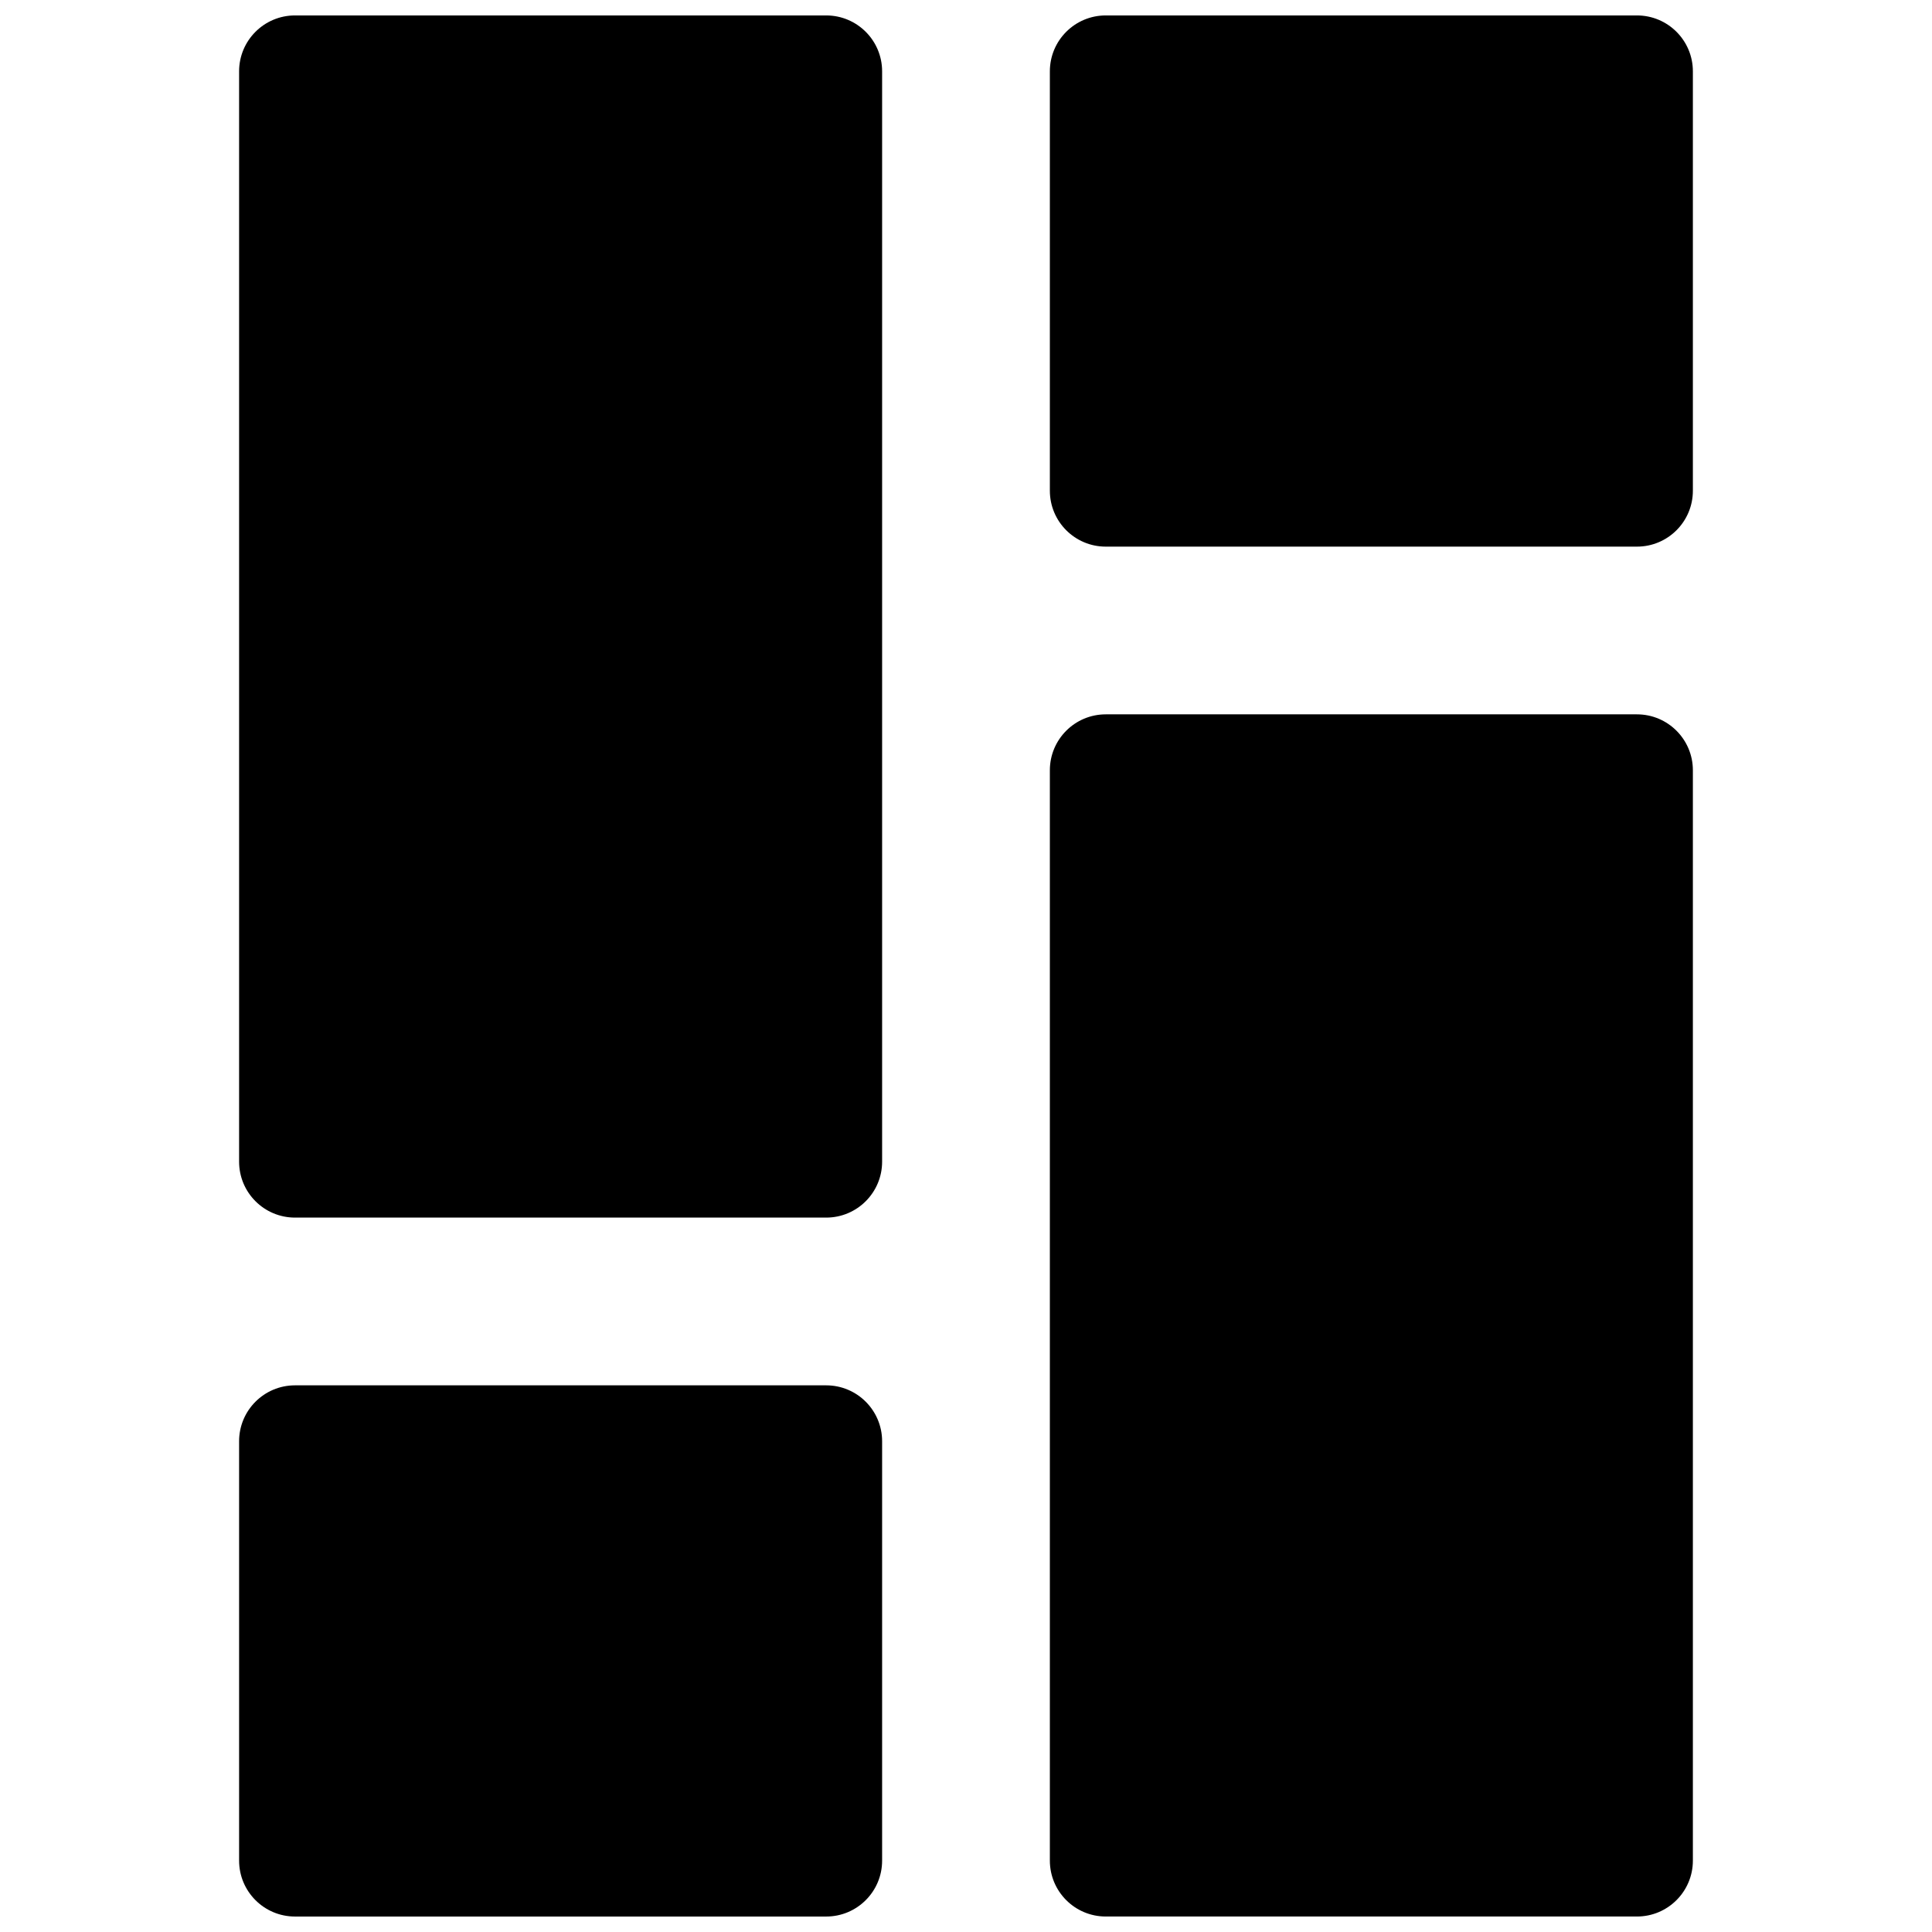 <?xml version="1.0" encoding="UTF-8"?>
<!-- Uploaded to: ICON Repo, www.iconrepo.com, Generator: ICON Repo Mixer Tools -->
<svg width="800px" height="800px" version="1.1" viewBox="144 144 512 512" xmlns="http://www.w3.org/2000/svg">
 <defs>
  <clipPath id="a">
   <path d="m207 148.09h386v503.81h-386z"/>
  </clipPath>
 </defs>
 <g clip-path="url(#a)">
  <path d="m437.04 148.09h140.77c8.184 0 14.82 6.633 14.82 14.816v111.14c0 8.184-6.637 14.816-14.82 14.816h-140.77c-8.184 0-14.816-6.633-14.816-14.816v-111.14c0-8.184 6.633-14.816 14.816-14.816zm0 185.22h140.77c8.184 0 14.82 6.637 14.82 14.82v288.95c0 8.184-6.637 14.816-14.82 14.816h-140.77c-8.184 0-14.816-6.633-14.816-14.816v-288.95c0-8.184 6.633-14.82 14.816-14.82zm-214.86 177.82h140.77c8.184 0 14.82 6.633 14.82 14.816v111.14c0 8.184-6.637 14.816-14.82 14.816h-140.77c-8.184 0-14.816-6.633-14.816-14.816v-111.14c0-8.184 6.633-14.816 14.816-14.816zm0-363.04h140.77c8.184 0 14.82 6.633 14.82 14.816v288.95c0 8.188-6.637 14.82-14.82 14.82h-140.77c-8.184 0-14.816-6.633-14.816-14.82v-288.95c0-8.184 6.633-14.816 14.816-14.816z" fill-rule="evenodd"/>
 </g>
</svg>